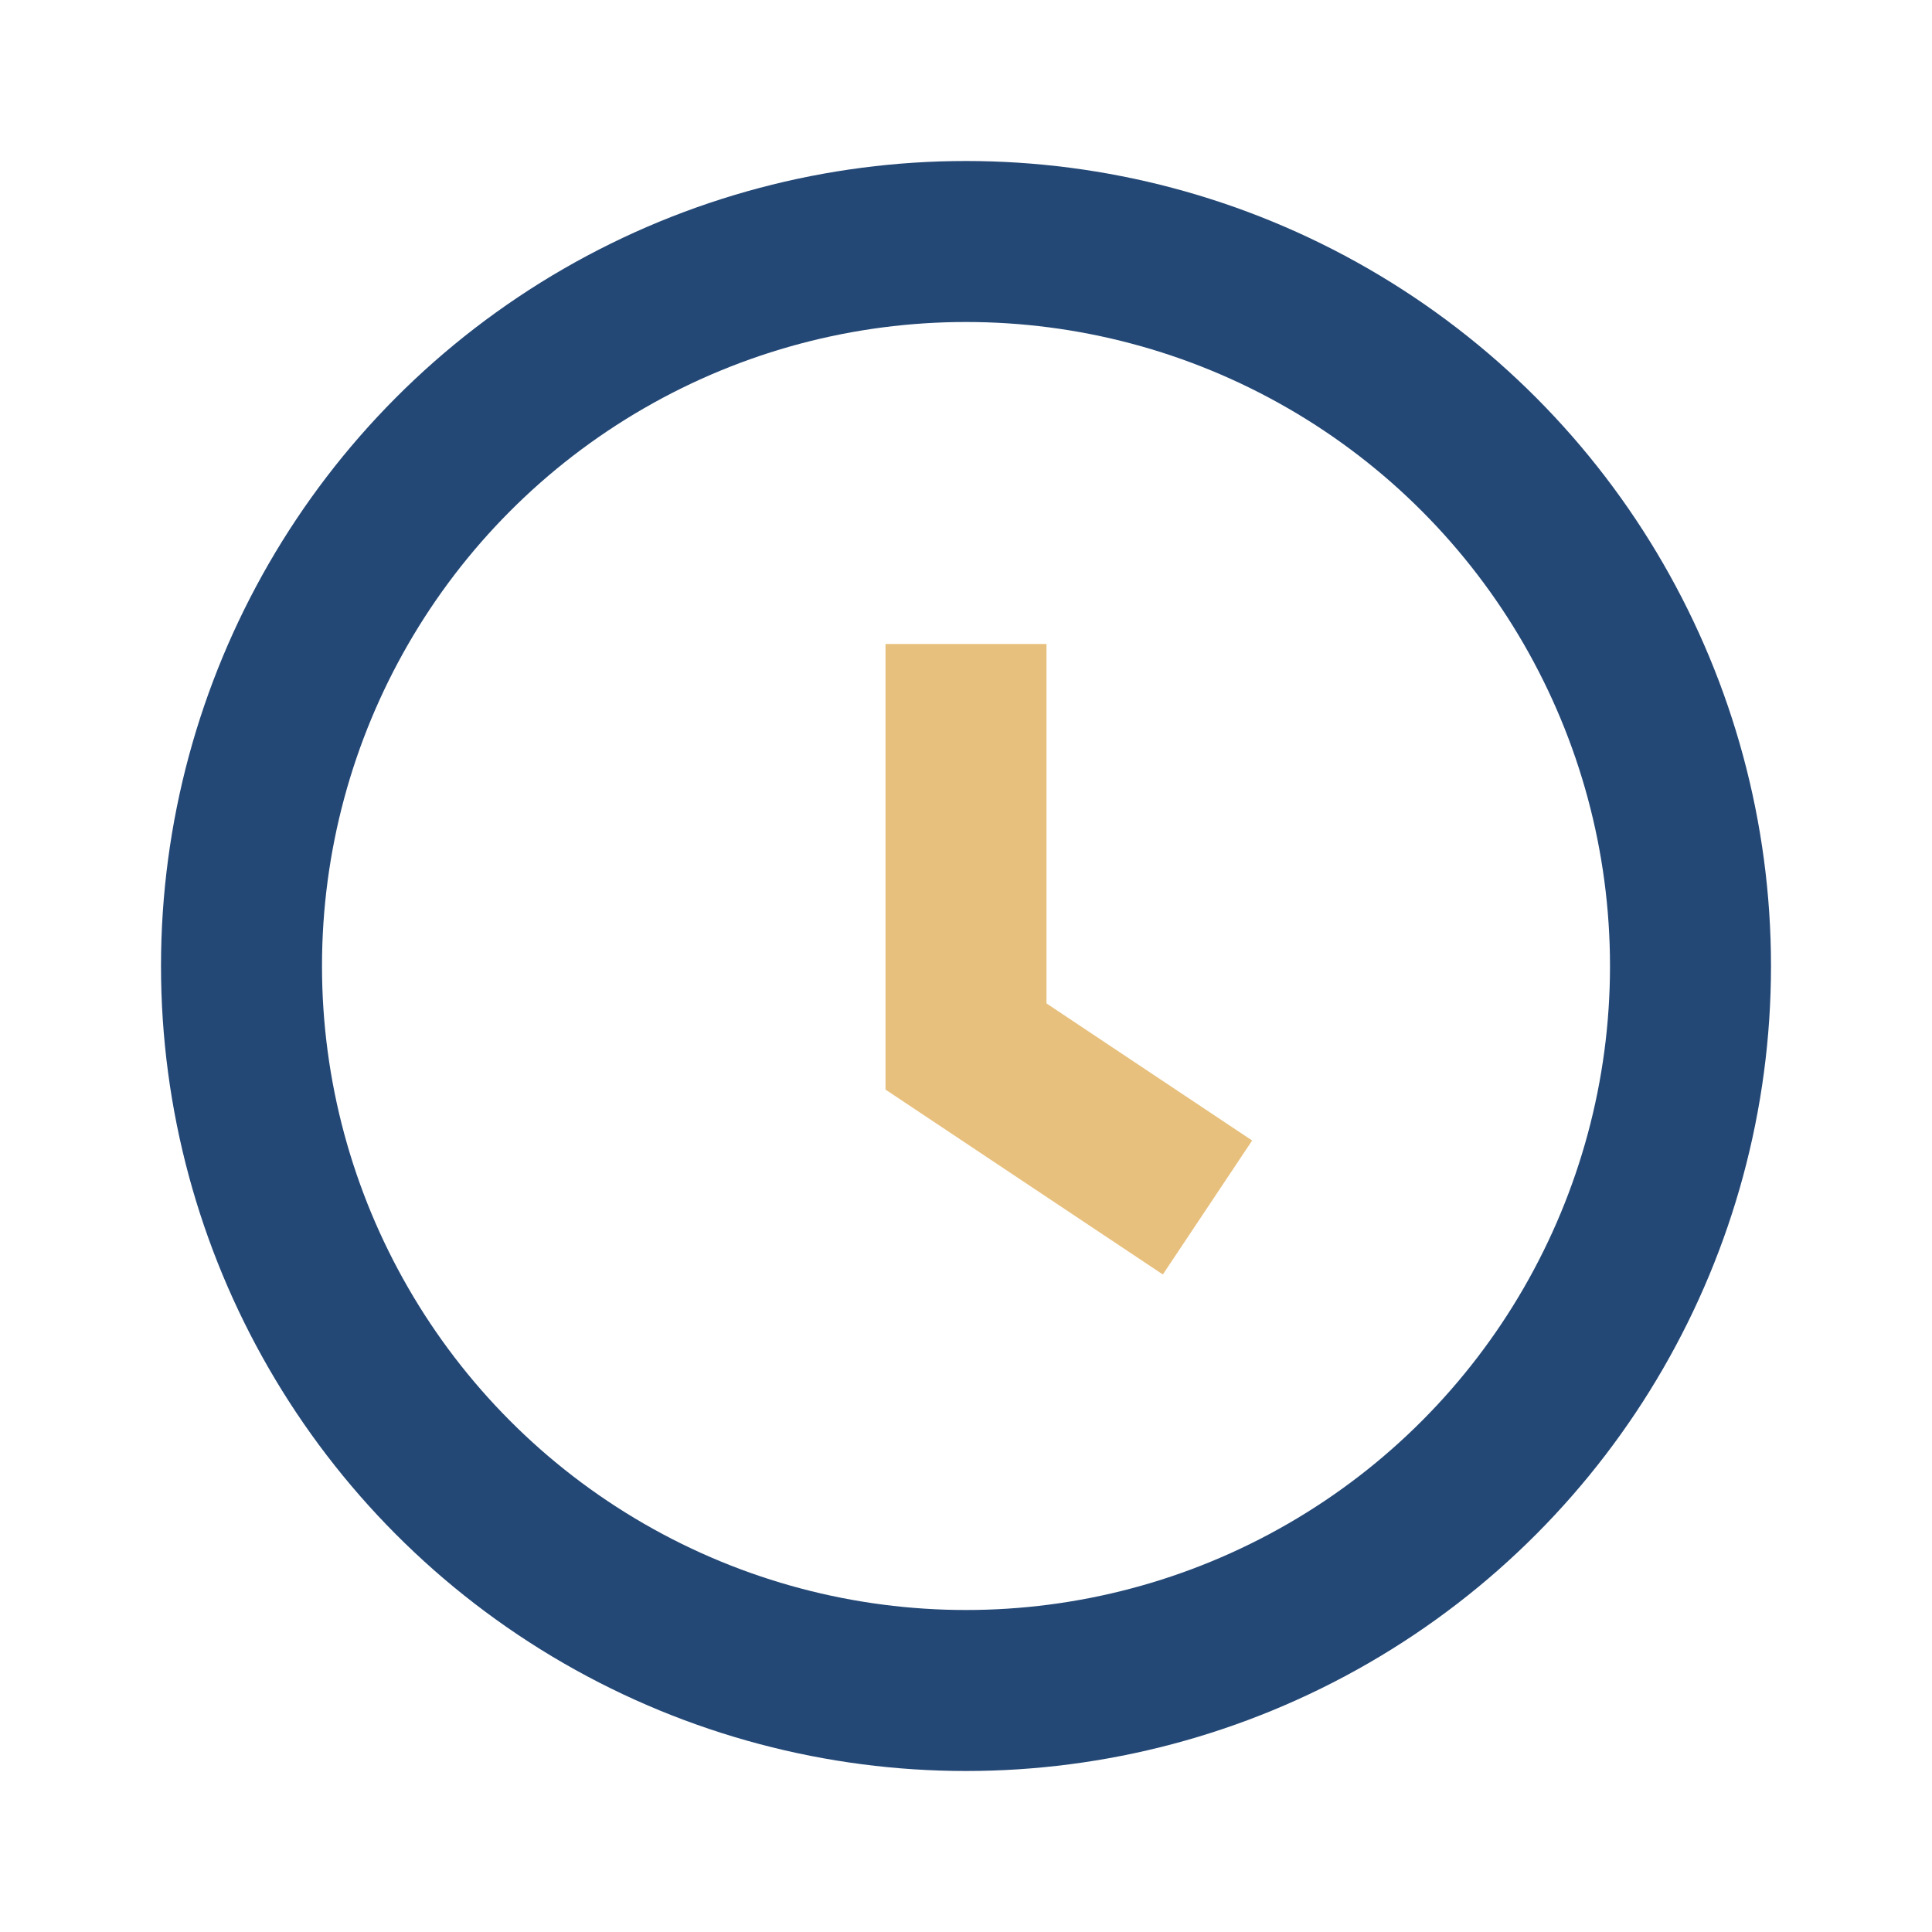 <?xml version="1.0" encoding="UTF-8"?>
<svg xmlns="http://www.w3.org/2000/svg" viewBox="0 0 24 24" width="24" height="24"><circle cx="12" cy="12" r="9" fill="none" stroke="#244876" stroke-width="2"/><path d="M12 8v5l3 2" stroke="#E8C07D" stroke-width="2" fill="none"/></svg>